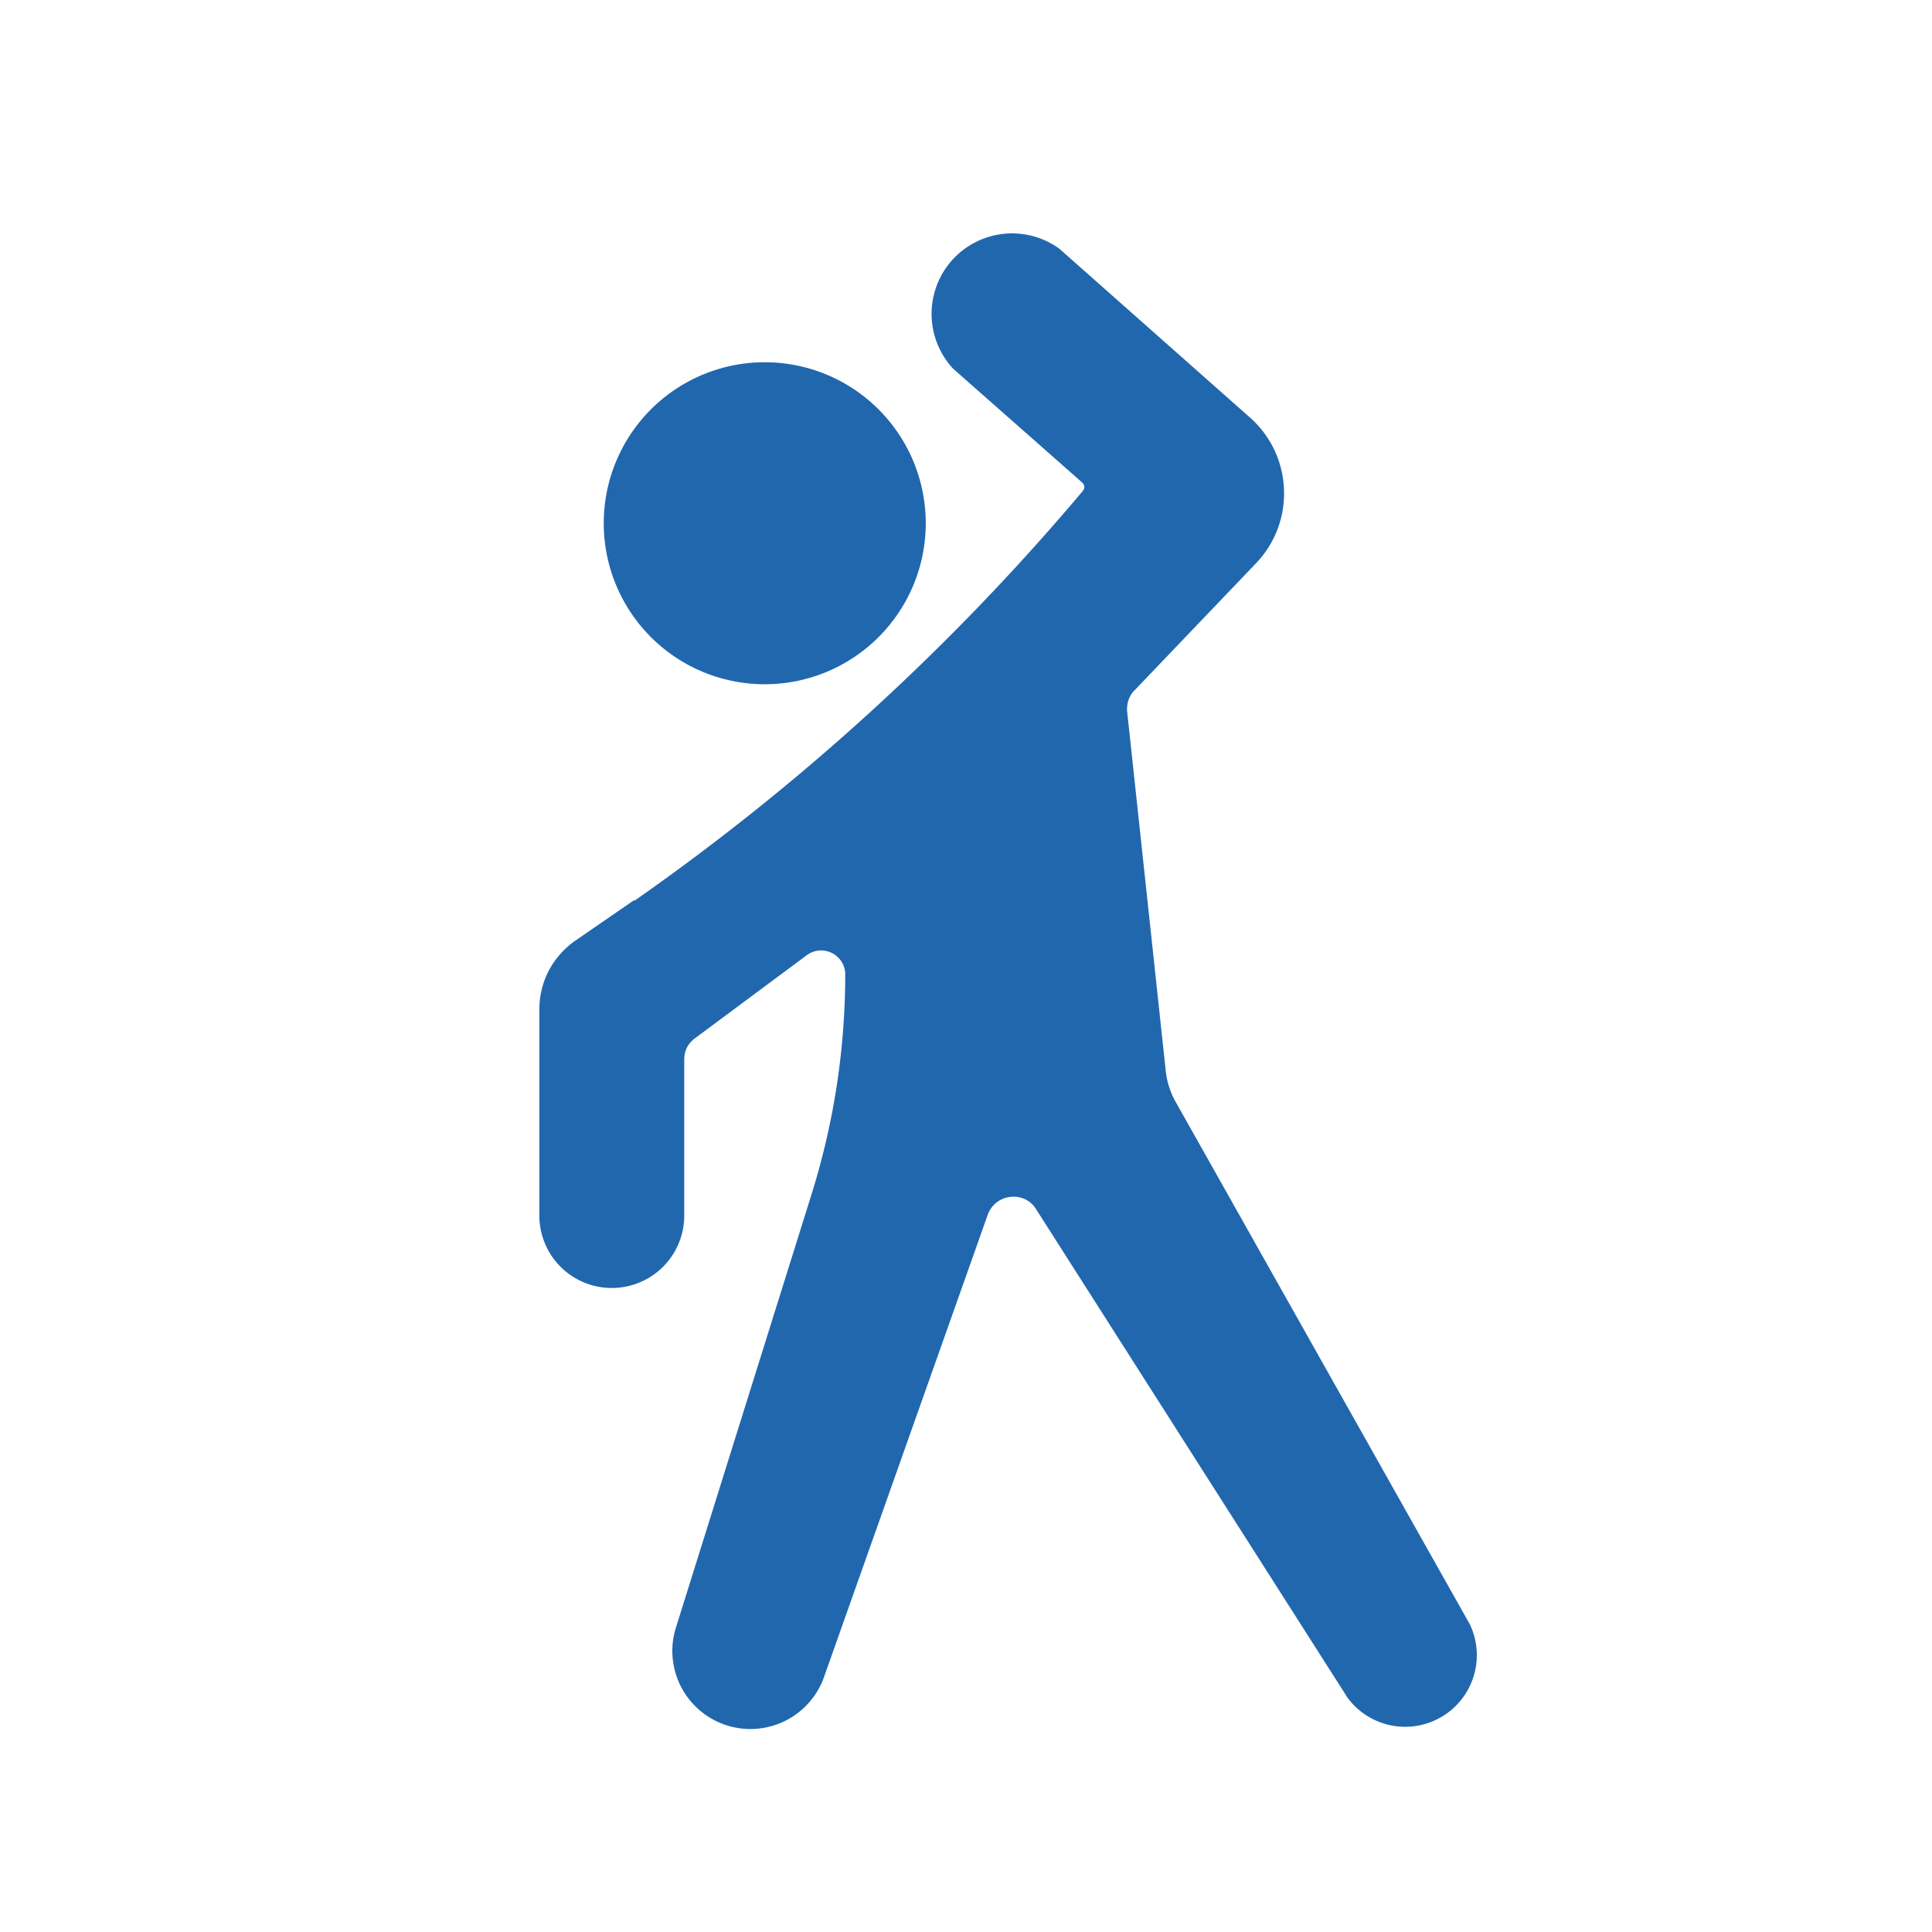 <svg xmlns="http://www.w3.org/2000/svg" width="24" height="24" fill="none"><path fill="#2167AE" d="m7.88 11.18-.74.51c-.28.2-.44.51-.44.85v2.56a.9.9 0 1 0 1.8 0v-1.94q0-.16.13-.26l1.4-1.04a.3.3 0 0 1 .47.23q0 1.41-.42 2.75l-1.69 5.4a.97.97 0 0 0 1.84.61l2.04-5.76c.1-.27.46-.3.6-.07l3.87 6.07a.89.89 0 0 0 1.52-.91l-3.66-6.5a1 1 0 0 1-.12-.39L14 8.82q0-.14.08-.23L15.6 7c.5-.52.46-1.35-.08-1.82l-2.36-2.09a1 1 0 0 0-1.32 1.49l1.61 1.42q.04.05 0 .1a29 29 0 0 1-5.57 5.09M9.5 8.5a2 2 0 1 0 0-4 2 2 0 0 0 0 4"/></svg>